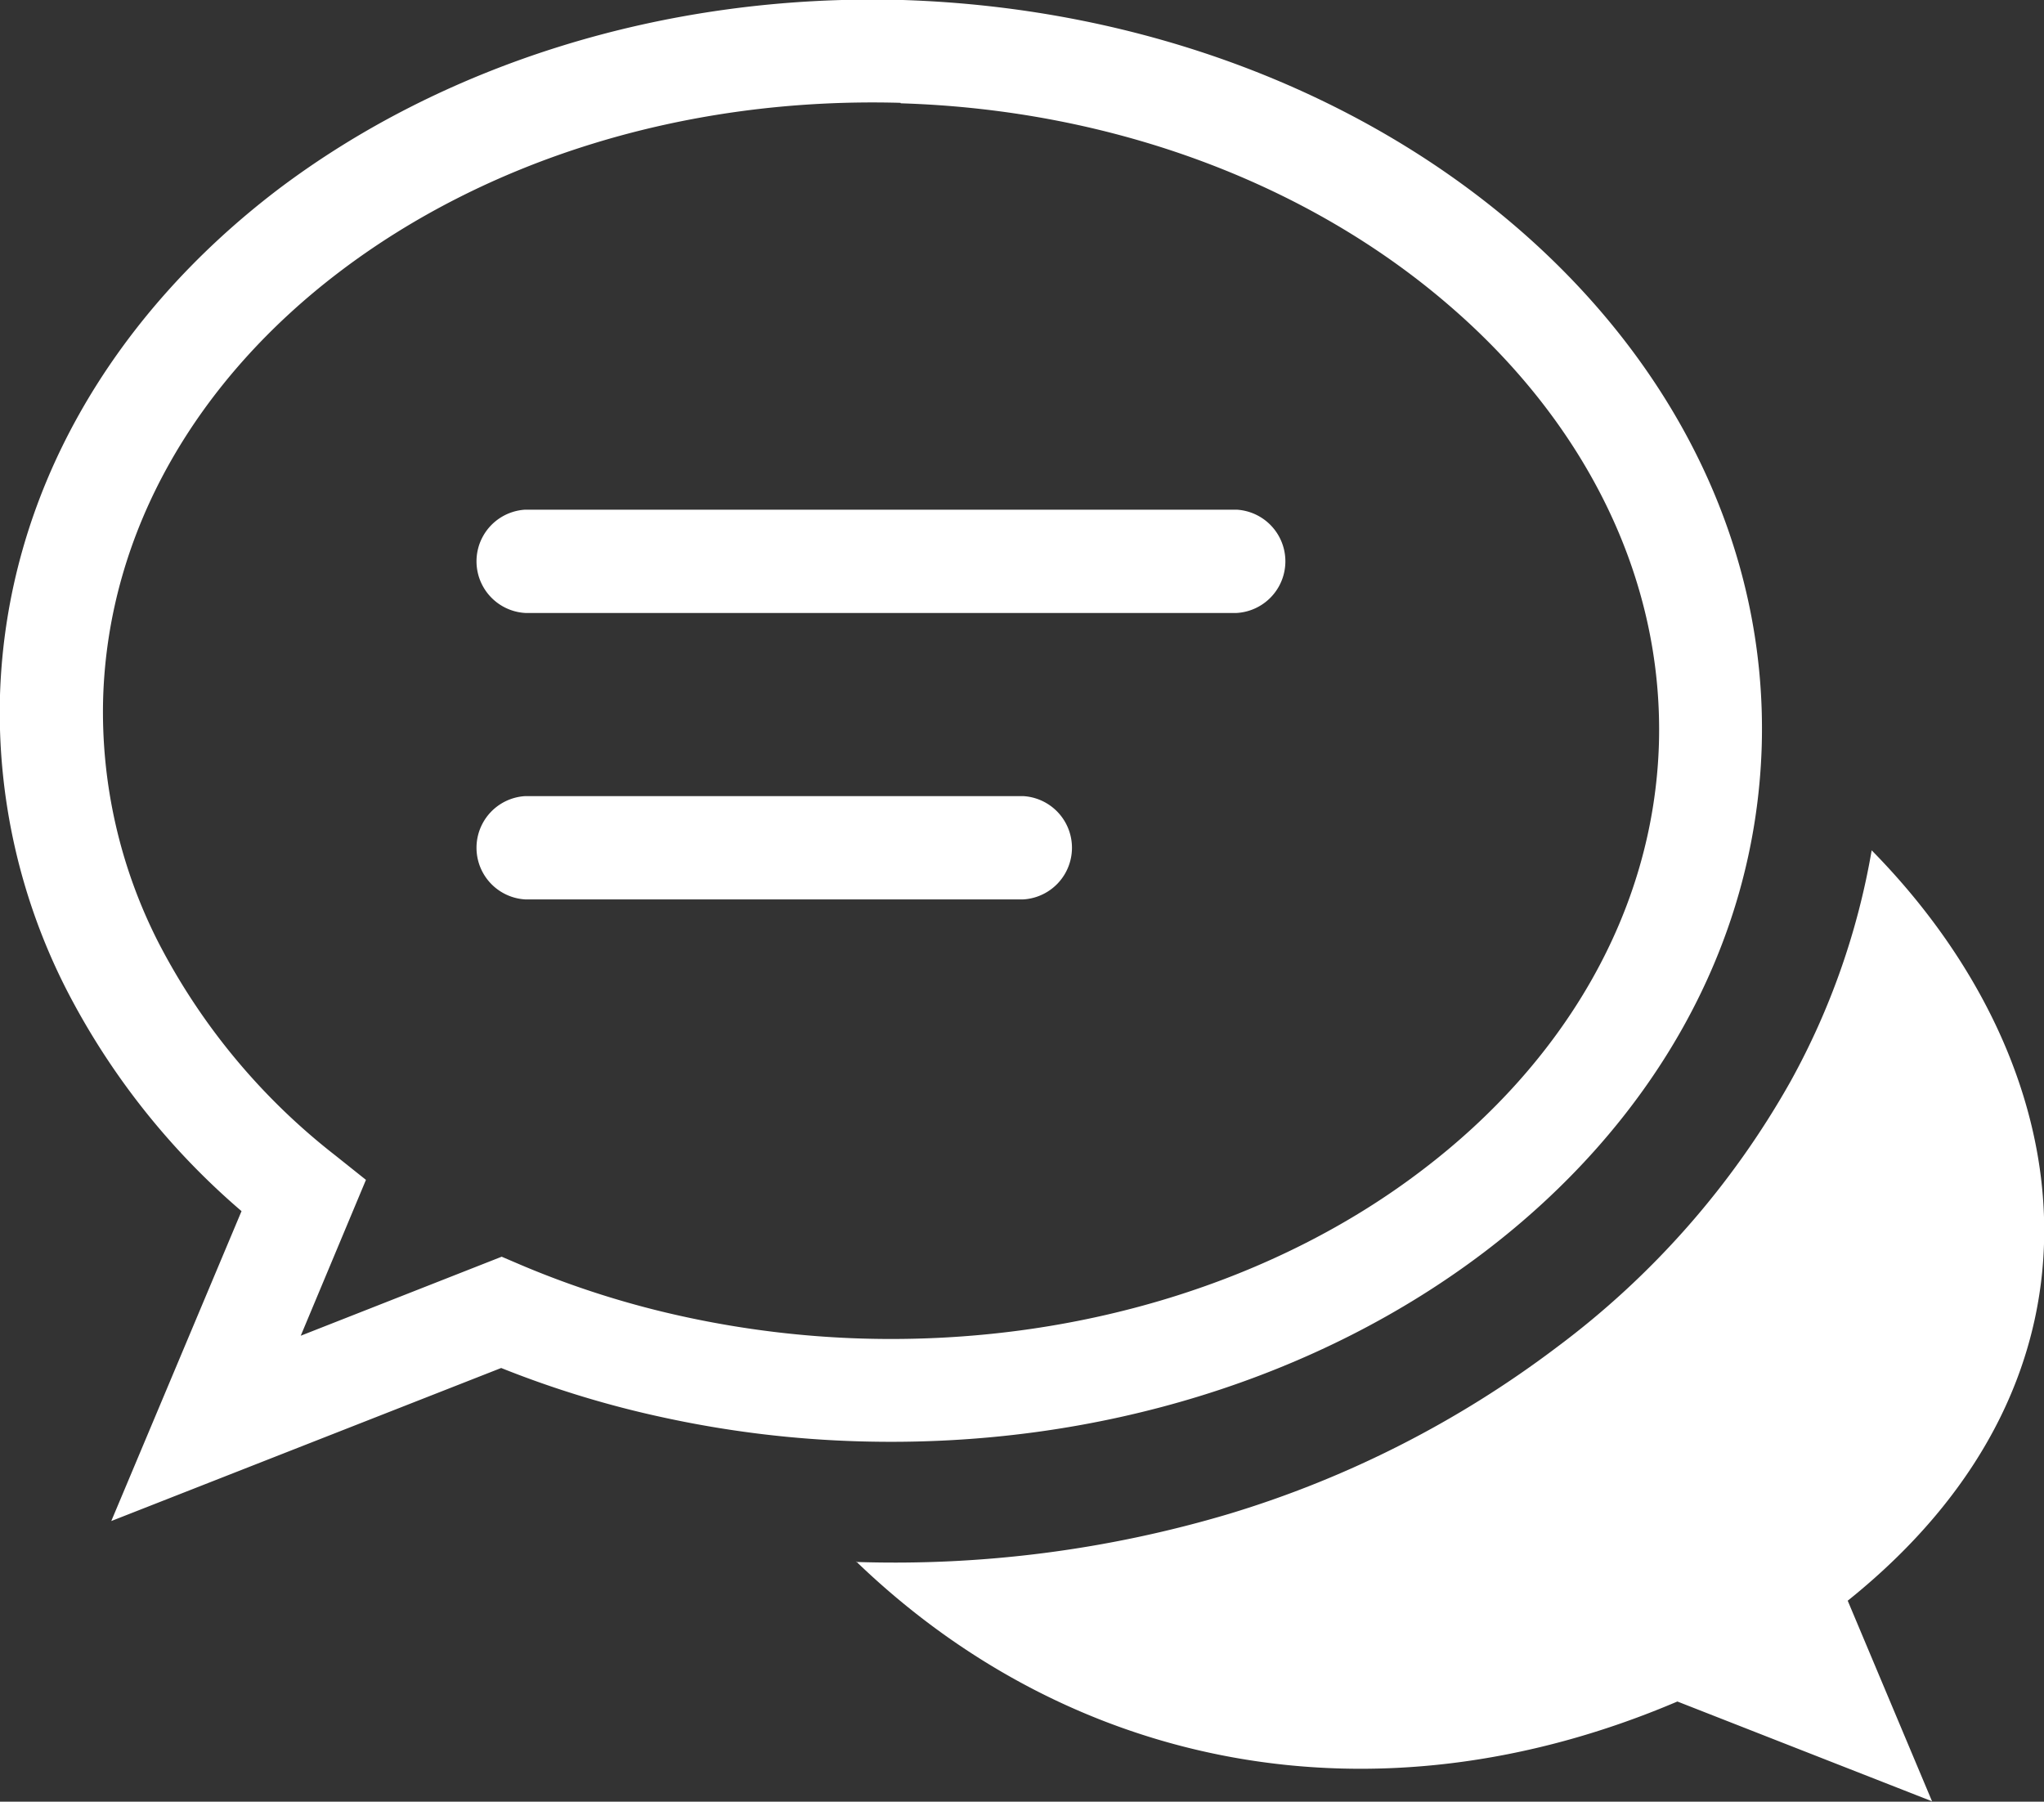 <svg id="Layer_1" data-name="Layer 1" xmlns="http://www.w3.org/2000/svg" viewBox="0 0 122.88 108.31">
<rect x="0" y="0" width="122.88" height="108.31" fill="#333333" stroke="none"/>
<defs><style>.cls-1{fill-rule:evenodd;}</style>
</defs><title>text-message</title>
<path fill="white" class="cls-1" d="M51.46,93.86c12.9,12.44,31.14,16.2,49.38,8.43l15.31,6-5.07-12.06c17-13.63,14-32.35,1.44-45.11A44.05,44.05,0,0,1,107.65,65,51.25,51.25,0,0,1,93.58,81,62.69,62.69,0,0,1,73.92,91a70.44,70.44,0,0,1-22.46,2.9ZM31.58,54.07a3.11,3.11,0,0,1,0-6.21H61.51a3.11,3.11,0,0,1,0,6.21Zm0-17.22a3.11,3.11,0,0,1,0-6.21H74.34a3.11,3.11,0,0,1,0,6.21ZM54.28,0h0C68.81.47,81.8,5.62,91.09,13.59c9.49,8.13,15.17,19.2,14.82,31.27v0C105.54,57,99.19,67.71,89.22,75.28,79.44,82.7,66.15,87.07,51.66,86.65A63.91,63.91,0,0,1,40,85.24a60.48,60.48,0,0,1-9.87-3L6.69,91.44l7.83-18.63A44,44,0,0,1,4,59.5,36.67,36.67,0,0,1,0,41.79C.38,29.7,6.73,19,16.7,11.4,26.48,4,39.78-.4,54.26,0Zm-.15,6.18h-.05C41,5.83,29.14,9.72,20.44,16.32,11.92,22.78,6.5,31.84,6.2,42A30.49,30.49,0,0,0,9.55,56.71,38.76,38.76,0,0,0,20.17,69.47L22,70.93,18.08,80.3l12.08-4.75,1.17.5a55.08,55.08,0,0,0,9.91,3.13,58.52,58.52,0,0,0,10.59,1.29c13,.38,25-3.51,33.66-10.12C94,63.89,99.42,54.84,99.73,44.72v0c.29-10.11-4.56-19.45-12.66-26.4C78.79,11.19,67.16,6.61,54.15,6.21Z"/></svg>